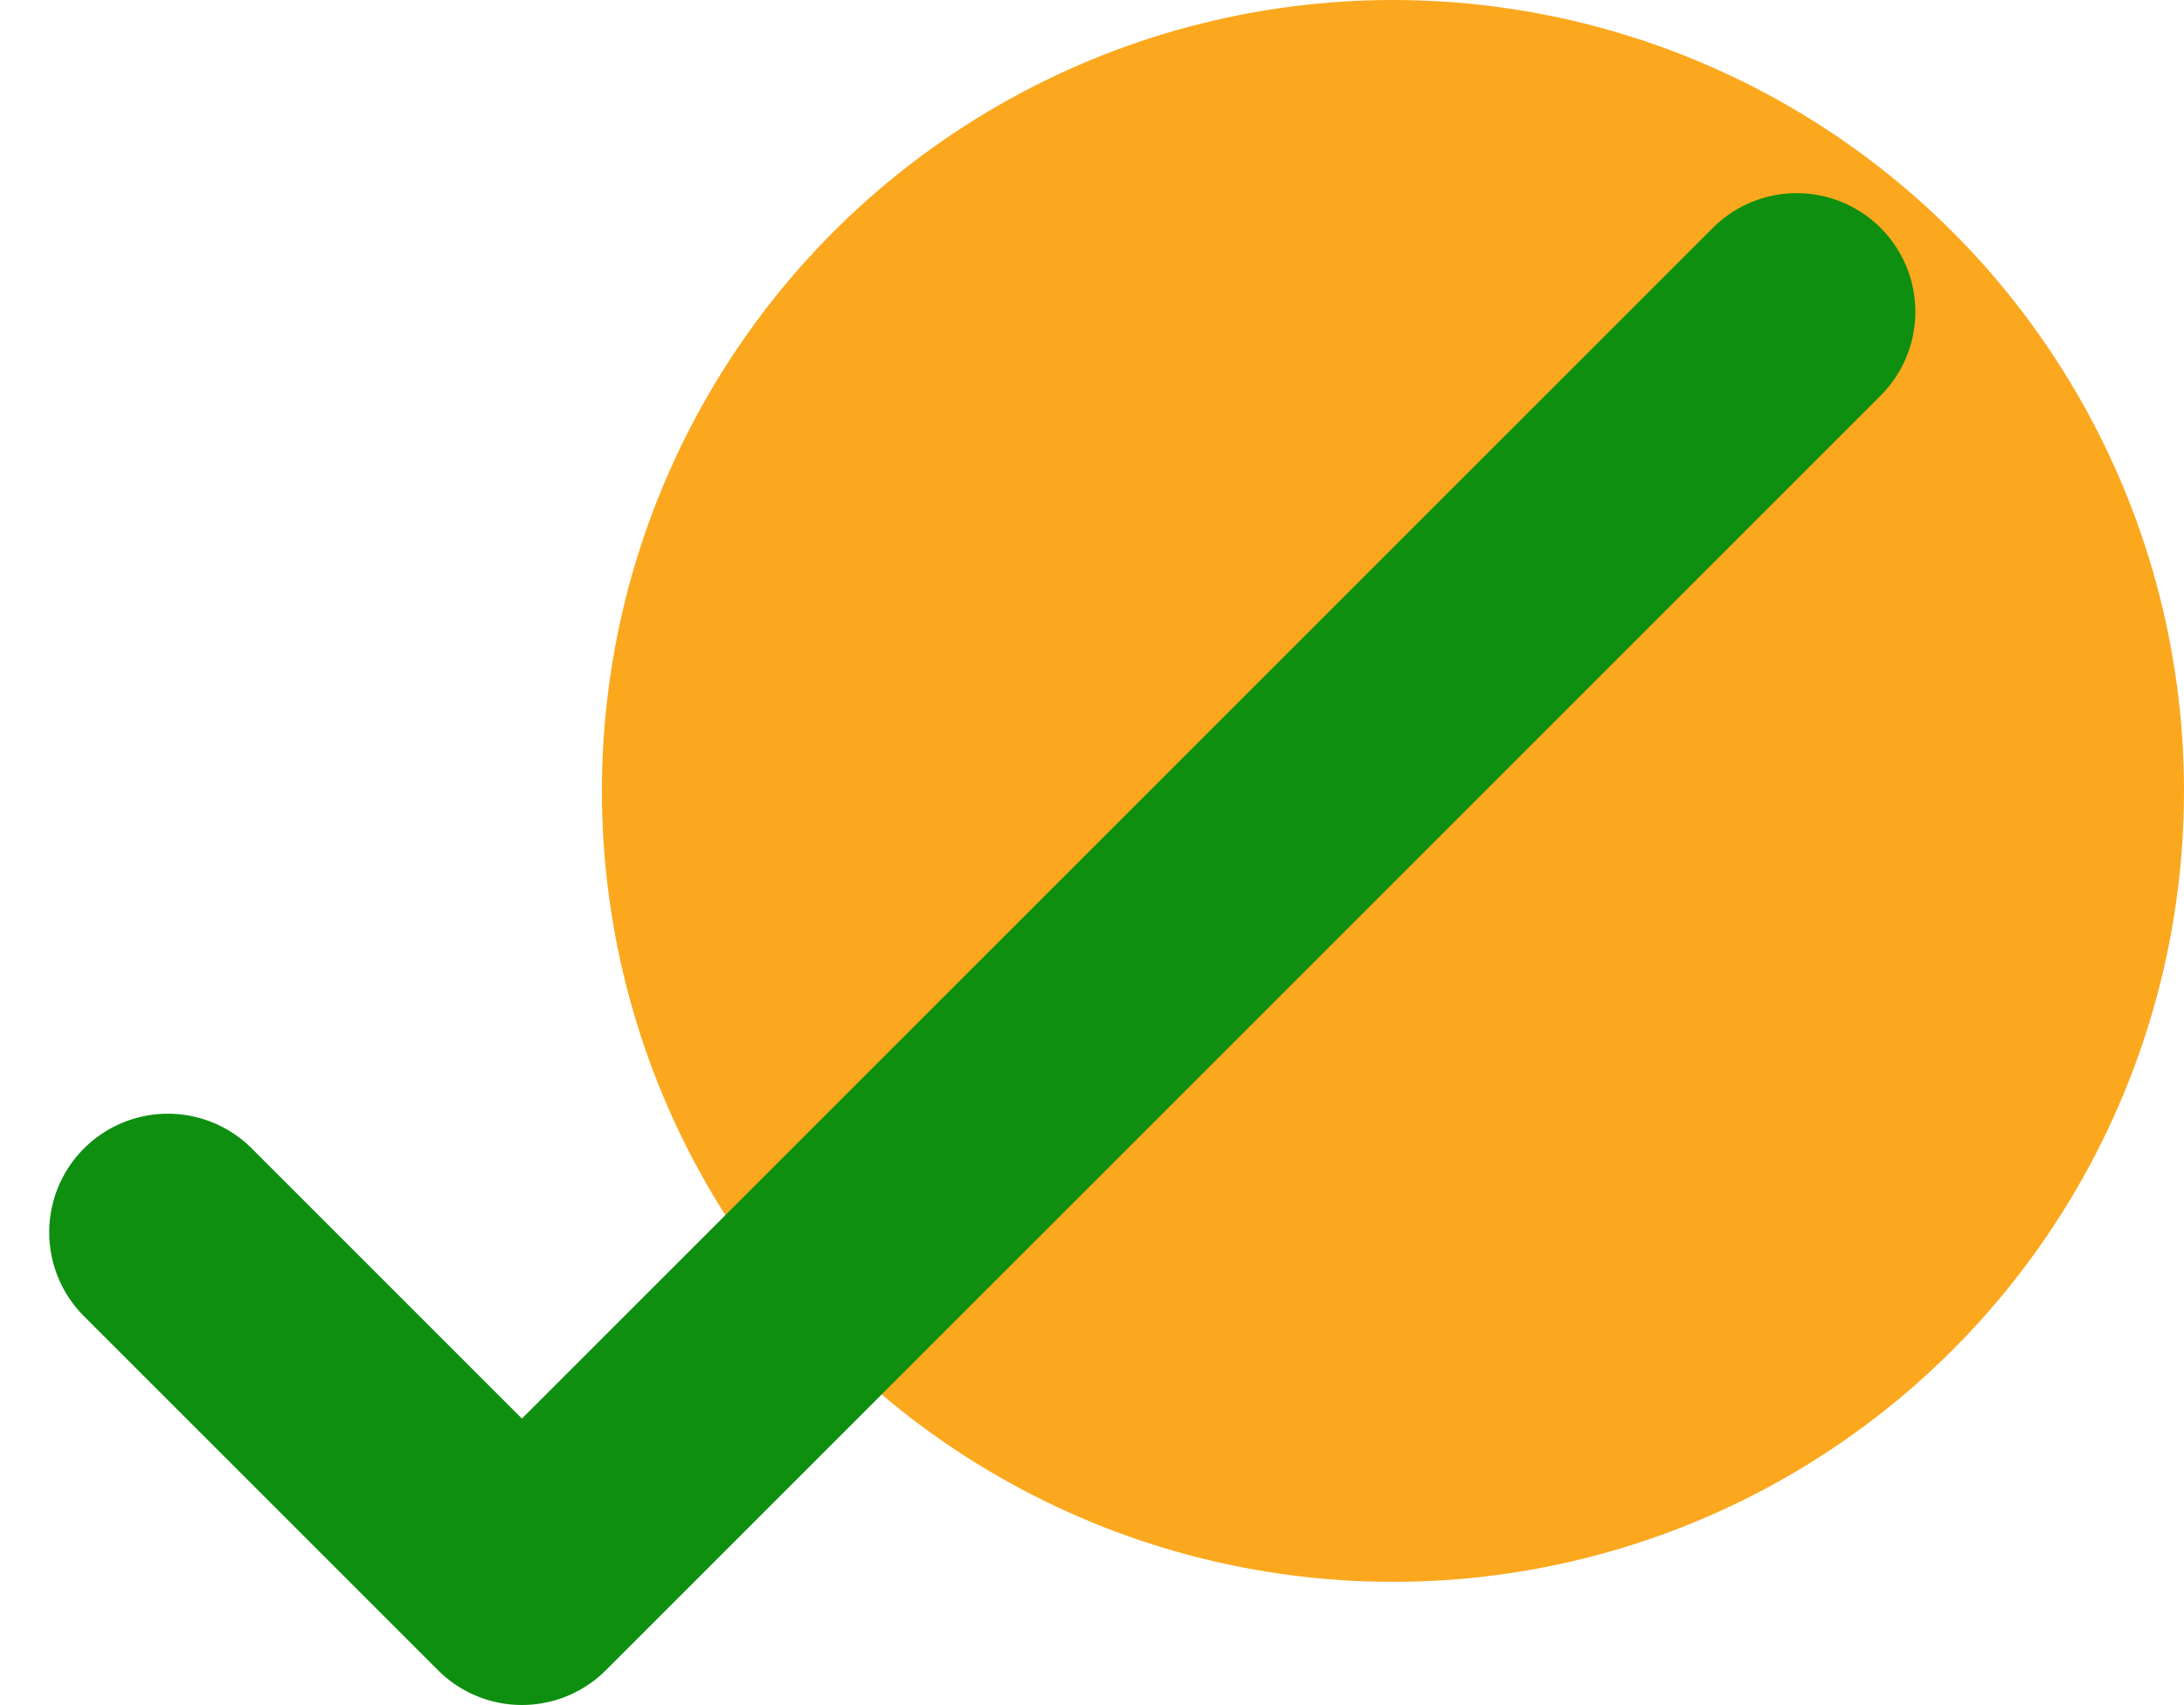 <svg xmlns="http://www.w3.org/2000/svg" width="27.609" height="21.557" viewBox="0 0 27.609 21.557">
  <g id="Group_231" data-name="Group 231" transform="translate(-448.391 -3321)">
    <circle id="Ellipse_31" data-name="Ellipse 31" cx="10" cy="10" r="10" transform="translate(456 3321)" fill="#fba81f"/>
    <path id="Path_338" data-name="Path 338" d="M590.677,749.158l4.476,4.476,16.115-16.115" transform="translate(-140.164 2587.423)" fill="none" stroke="#0e8f0f" stroke-linecap="round" stroke-linejoin="round" stroke-width="3"/>
  </g>
</svg>

